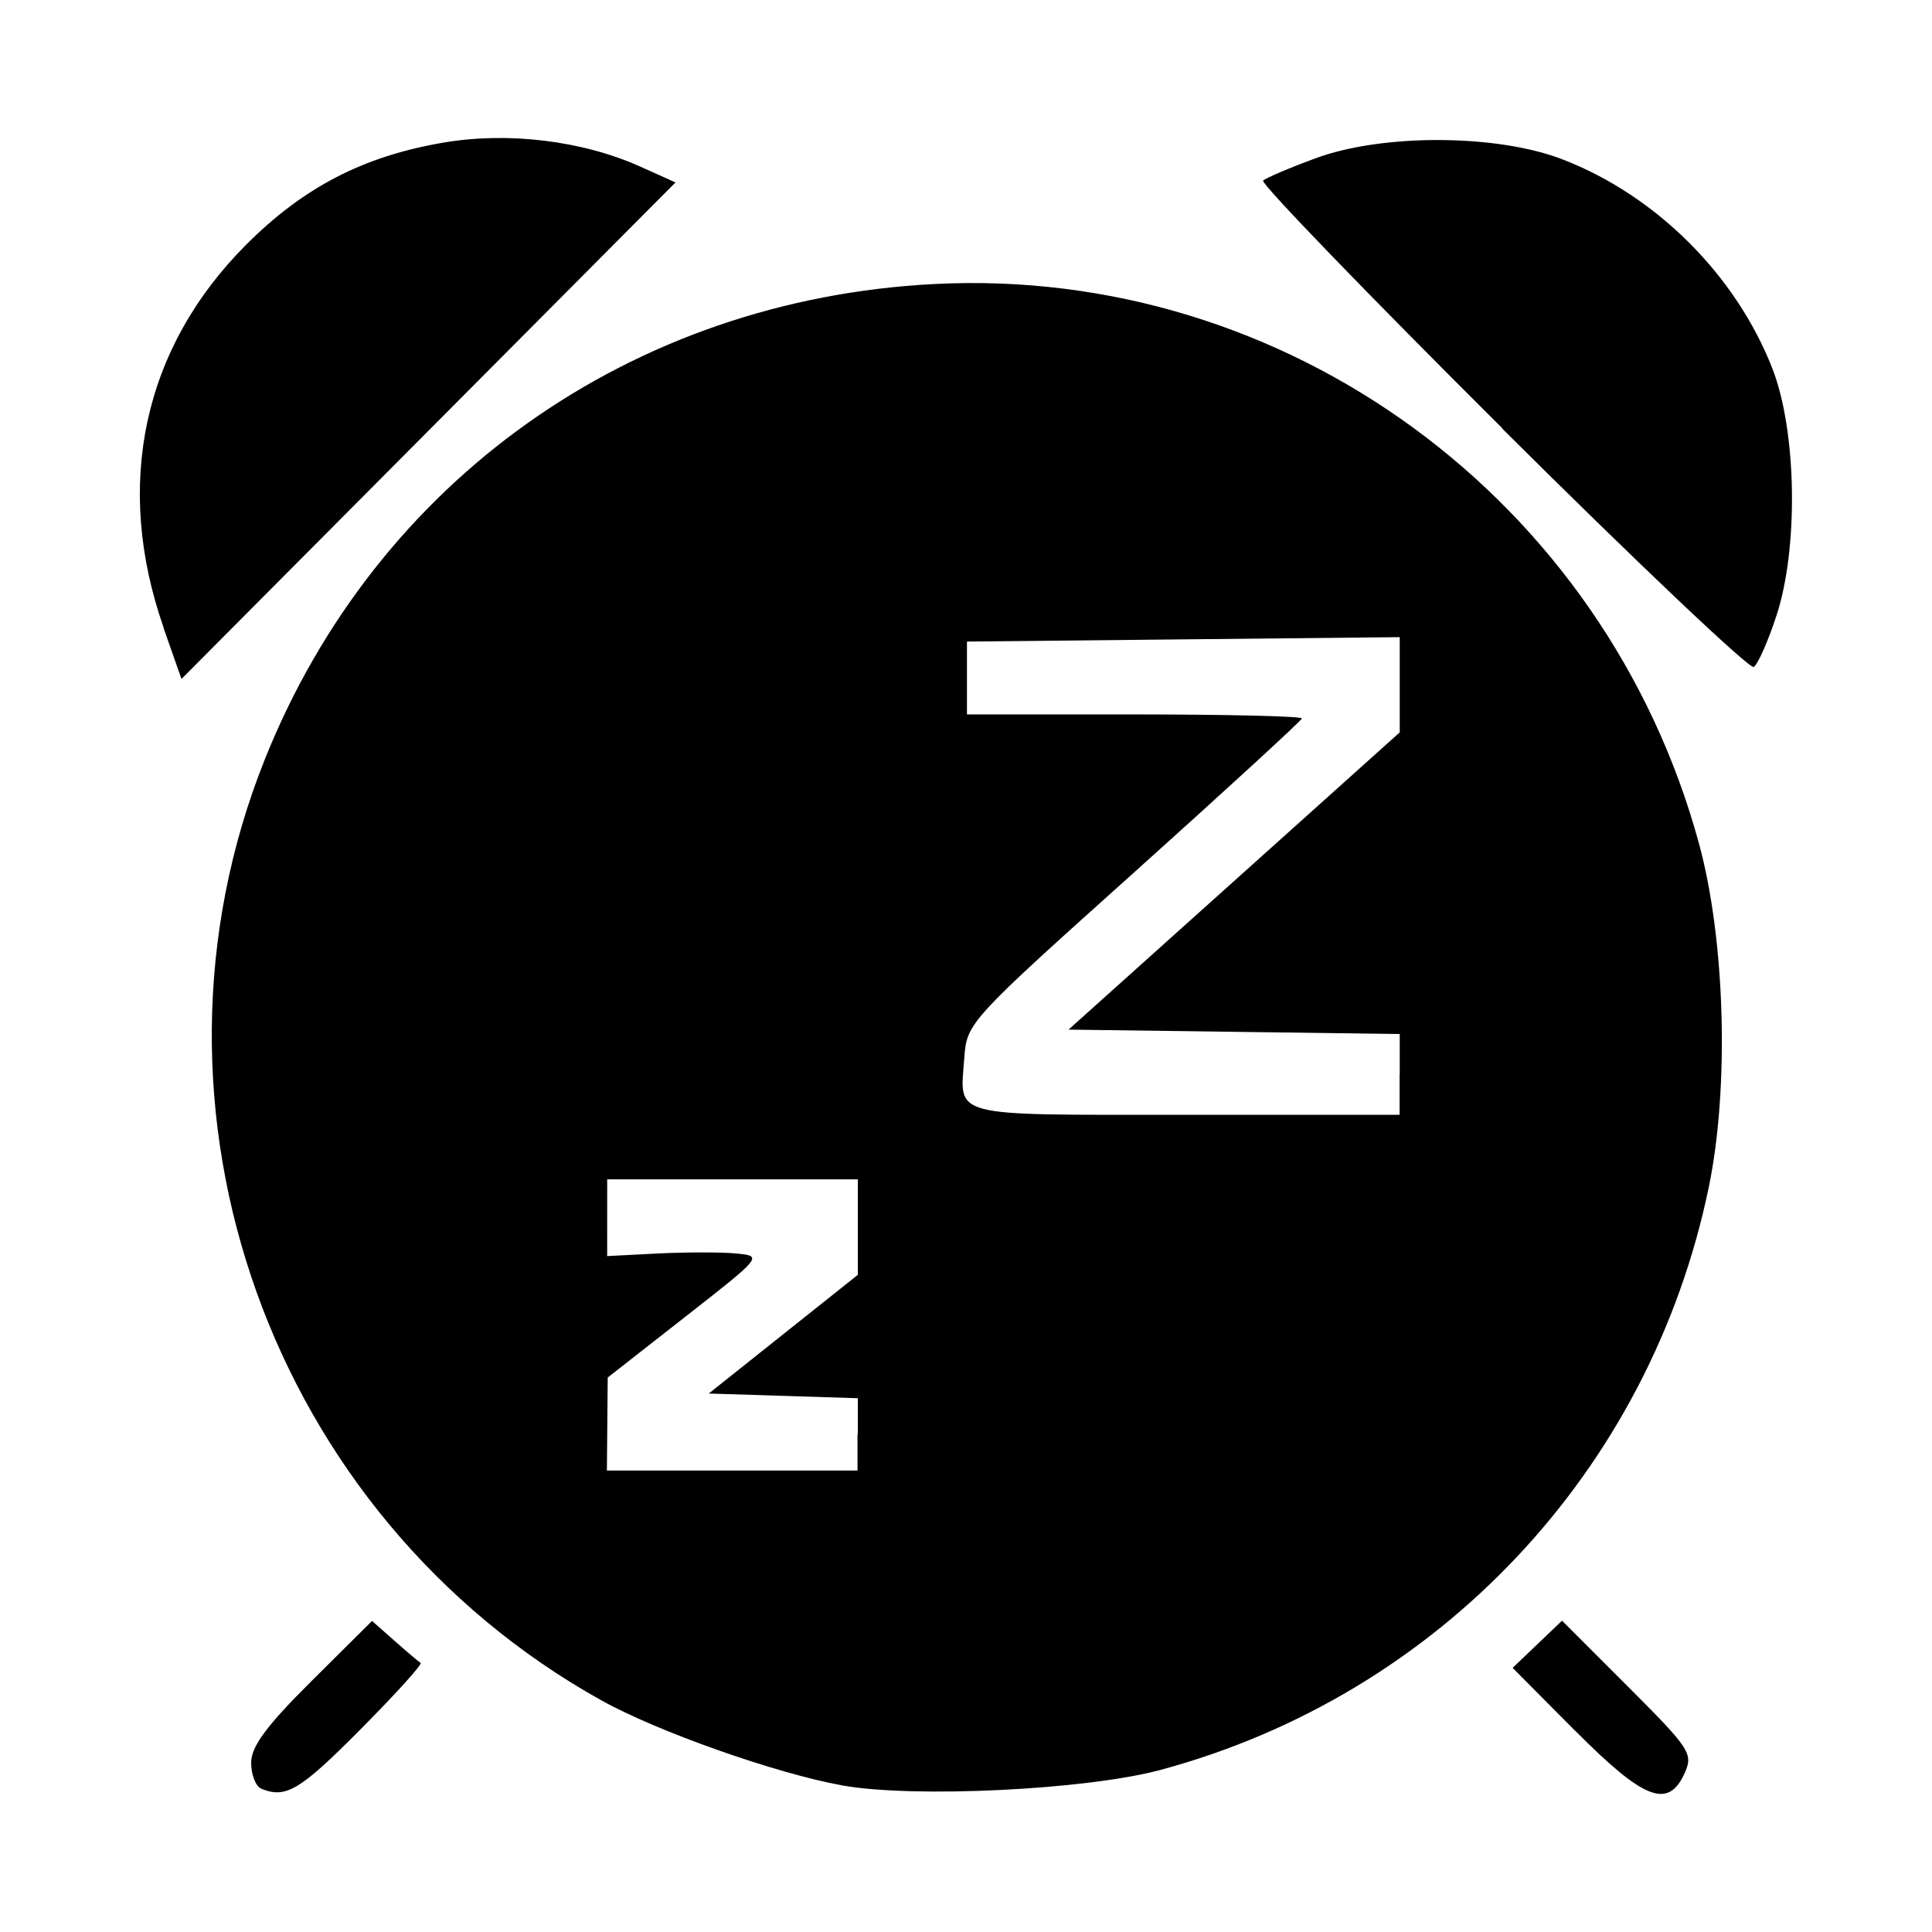 <?xml version="1.0" encoding="utf-8"?><!-- Uploaded to: SVG Repo, www.svgrepo.com, Generator: SVG Repo Mixer Tools -->
<svg fill="#000000" width="800px" height="800px" viewBox="0 0 14 14" role="img" focusable="false" aria-hidden="true" xmlns="http://www.w3.org/2000/svg"><path d="m 1.893,12.961 c -0.04,-0.016 -0.073,-0.101 -0.073,-0.187 0,-0.118 0.109,-0.266 0.438,-0.593 l 0.438,-0.435 0.163,0.144 c 0.089,0.079 0.174,0.151 0.189,0.16 0.014,0.01 -0.183,0.227 -0.438,0.484 -0.437,0.44 -0.538,0.5 -0.716,0.428 z m 4.212,-0.023 c -0.48,-0.086 -1.341,-0.39 -1.75,-0.618 -2.396,-1.337 -3.449,-4.282 -2.437,-6.815 0.807,-2.021 2.657,-3.335 4.854,-3.447 2.551,-0.13 4.862,1.562 5.54,4.057 0.19,0.697 0.22,1.768 0.07,2.49 -0.425,2.051 -1.954,3.676 -3.971,4.22 -0.536,0.145 -1.787,0.206 -2.307,0.113 z m 0.111,-2.544 0,-0.262 -0.54,-0.017 -0.54,-0.017 0.54,-0.43 0.54,-0.43 0,-0.346 0,-0.346 -0.908,0 -0.908,0 -1.1e-4,0.278 -1.2e-4,0.278 0.37,-0.019 c 0.204,-0.01 0.458,-0.01 0.564,0 0.194,0.019 0.193,0.02 -0.368,0.459 l -0.562,0.44 -0.003,0.337 -0.003,0.337 0.908,0 0.908,0 0,-0.262 z m 3.927,-2.609 0,-0.292 -1.2,-0.016 -1.2,-0.016 1.2,-1.077 1.2,-1.077 0,-0.345 0,-0.345 -1.568,0.016 -1.568,0.016 0,0.264 0,0.264 1.216,0 c 0.669,0 1.214,0.013 1.211,0.029 -0.003,0.016 -0.55,0.518 -1.216,1.116 -1.192,1.069 -1.212,1.09 -1.23,1.34 -0.032,0.442 -0.129,0.416 1.599,0.416 l 1.555,0 0,-0.292 z m 1.272,4.758 -0.454,-0.457 0.179,-0.171 0.179,-0.171 0.478,0.478 c 0.452,0.452 0.474,0.486 0.41,0.628 -0.119,0.261 -0.294,0.193 -0.791,-0.307 z M 1.186,4.549 c -0.363,-1.036 -0.149,-2.029 0.599,-2.777 0.415,-0.415 0.847,-0.639 1.425,-0.738 0.469,-0.081 1.011,-0.015 1.429,0.173 l 0.256,0.115 -1.79,1.799 -1.79,1.799 -0.13,-0.37 z m 9.701,-1.445 c -0.973,-0.968 -1.753,-1.776 -1.734,-1.795 0.019,-0.019 0.19,-0.092 0.38,-0.162 0.487,-0.18 1.321,-0.176 1.795,0.01 0.675,0.262 1.252,0.838 1.516,1.515 0.176,0.453 0.19,1.298 0.029,1.789 -0.061,0.186 -0.135,0.354 -0.165,0.372 -0.029,0.018 -0.849,-0.759 -1.822,-1.727 z"/></svg>